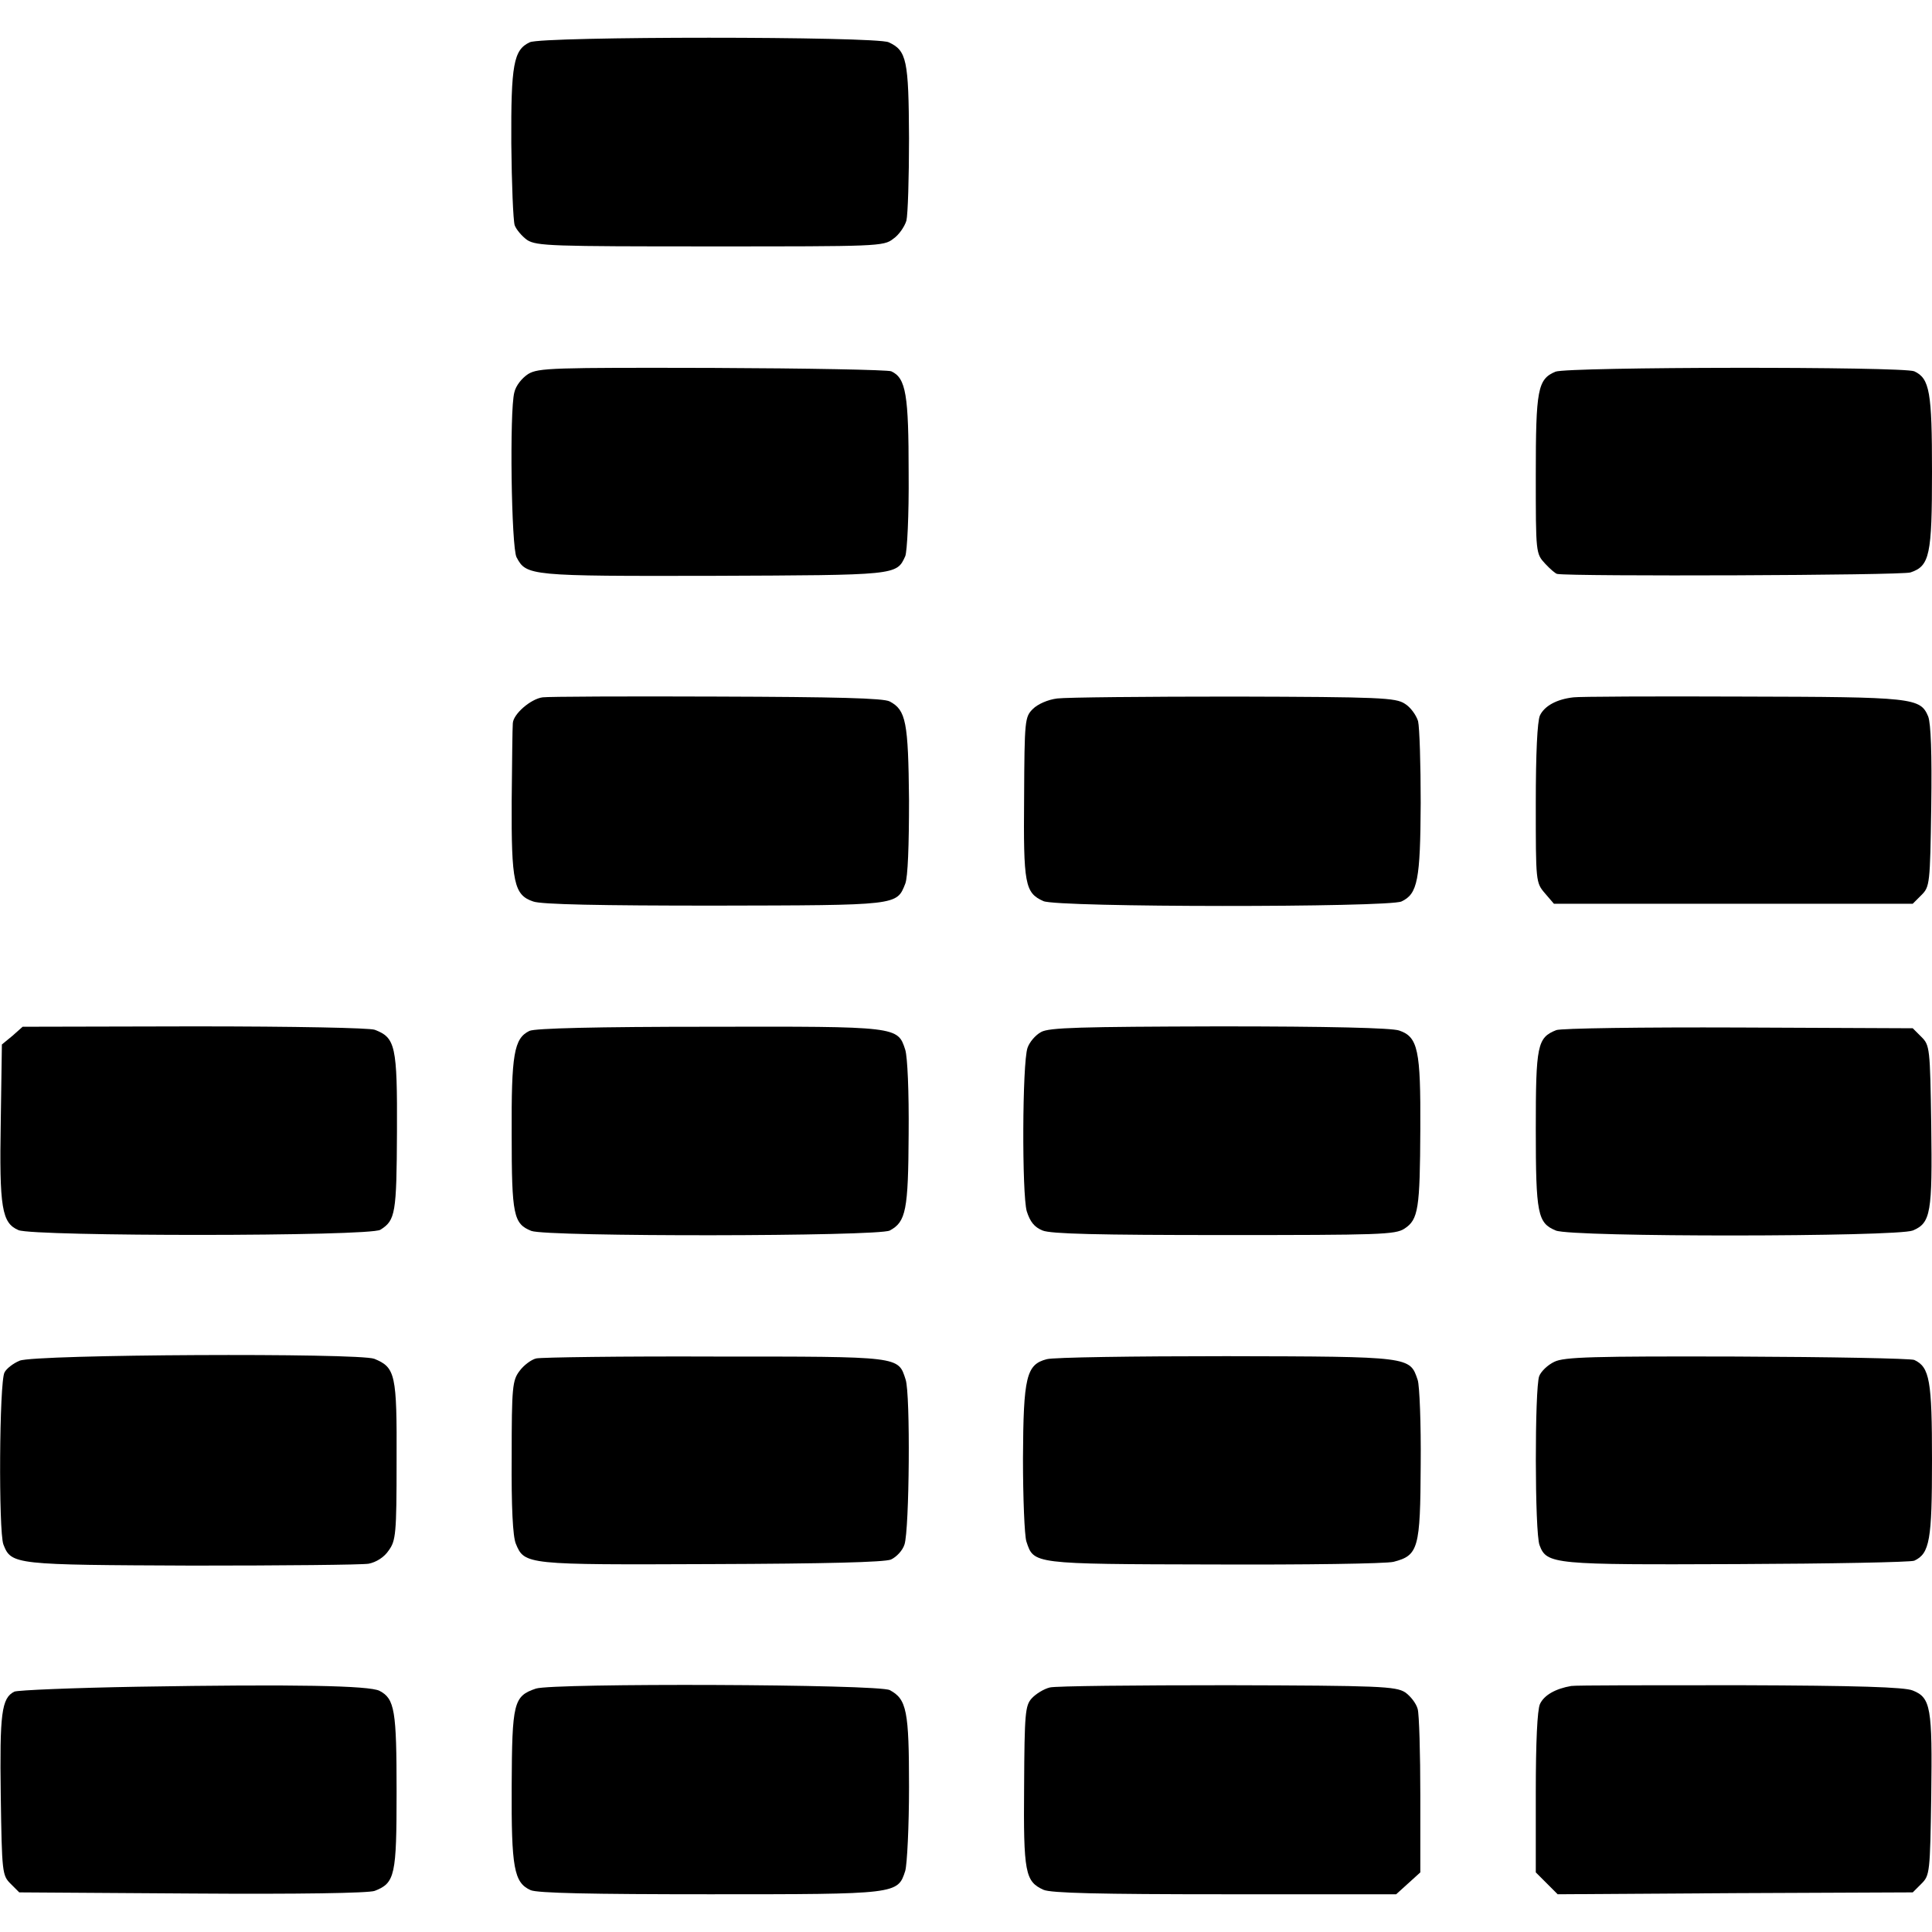 <?xml version="1.0" standalone="no"?>
<!DOCTYPE svg PUBLIC "-//W3C//DTD SVG 20010904//EN"
 "http://www.w3.org/TR/2001/REC-SVG-20010904/DTD/svg10.dtd">
<svg version="1.0" xmlns="http://www.w3.org/2000/svg"
 width="512pt" height="512pt" viewBox="0 0 512 512"
 preserveAspectRatio="xMidYMid meet">
<g transform="translate(0,512) scale(0.1,-0.1)"
fill="#000000" stroke="none">
<path d="M1404 5008 c-43 -20 -50 -59 -49 -268 1 -107 5 -205 9 -217 4 -11 19
-29 33 -39 25 -16 66 -17 486 -17 441 0 459 0 484 20 15 10 30 32 35 48 4 16
7 114 7 219 -1 207 -6 232 -54 254 -34 16 -919 16 -951 0z"/>
<path d="M1400 4129 c-17 -11 -33 -31 -37 -49 -13 -49 -8 -412 6 -437 26 -49
34 -50 521 -49 487 2 486 1 509 52 5 12 10 109 9 220 0 208 -7 252 -46 270 -9
4 -223 8 -475 9 -423 1 -460 0 -487 -16z"/>
<path d="M4122 4135 c-47 -20 -52 -47 -52 -274 0 -207 0 -208 25 -235 13 -14
28 -27 32 -27 38 -7 914 -4 936 4 51 17 57 46 57 267 0 211 -6 247 -47 266
-30 13 -918 12 -951 -1z"/>
<path d="M1438 3272 c-31 -4 -78 -44 -79 -69 -1 -10 -2 -103 -3 -206 -1 -215
6 -249 57 -266 21 -8 180 -11 480 -11 489 1 483 0 506 58 7 17 10 102 10 222
-2 207 -8 238 -51 261 -16 9 -144 12 -458 13 -239 1 -447 0 -462 -2z"/>
<path d="M2802 3269 c-25 -3 -52 -15 -65 -28 -21 -21 -22 -29 -23 -234 -2
-230 2 -253 51 -275 36 -17 913 -17 949 -1 43 20 50 57 51 261 0 103 -3 200
-7 217 -5 16 -20 37 -35 46 -24 16 -65 18 -452 19 -234 0 -445 -2 -469 -5z"/>
<path d="M4170 3272 c-45 -5 -77 -23 -89 -48 -7 -16 -11 -100 -11 -234 0 -206
0 -209 24 -237 l24 -28 476 0 475 0 23 23 c22 22 23 29 26 234 2 142 -1 220
-8 239 -21 50 -38 52 -493 53 -232 1 -433 0 -447 -2z"/>
<path d="M33 2375 l-28 -23 -3 -204 c-4 -230 3 -269 47 -288 42 -17 931 -17
959 1 40 25 43 43 44 259 1 229 -4 250 -59 271 -15 5 -207 9 -479 9 l-454 -1
-27 -24z"/>
<path d="M1403 2388 c-41 -20 -48 -62 -47 -275 0 -214 5 -236 52 -255 40 -16
920 -15 950 1 43 23 49 54 50 256 1 111 -3 204 -9 223 -20 62 -19 62 -521 61
-297 0 -461 -4 -475 -11z"/>
<path d="M2759 2385 c-15 -8 -31 -27 -36 -42 -14 -41 -15 -387 -2 -433 9 -28
20 -42 42 -51 22 -9 146 -12 481 -12 411 0 454 1 478 17 37 24 41 53 42 264 1
209 -6 244 -56 261 -20 7 -185 11 -477 11 -368 -1 -451 -3 -472 -15z"/>
<path d="M4124 2390 c-50 -20 -54 -40 -54 -262 0 -226 5 -249 53 -269 42 -18
903 -17 946 0 48 20 52 47 49 279 -3 205 -4 212 -26 234 l-23 23 -462 2 c-254
1 -472 -2 -483 -7z"/>
<path d="M52 1514 c-17 -7 -35 -21 -40 -31 -14 -25 -16 -422 -3 -456 21 -54
29 -54 501 -56 239 0 449 2 467 5 20 4 41 17 53 35 19 26 21 44 21 237 1 230
-3 248 -59 271 -41 16 -901 12 -940 -5z"/>
<path d="M1421 1520 c-13 -3 -33 -18 -44 -33 -19 -25 -21 -42 -21 -228 -1
-133 3 -211 11 -230 23 -56 27 -56 518 -54 305 1 458 5 476 12 15 7 31 24 36
40 13 39 16 399 3 437 -20 62 -11 61 -505 61 -247 1 -461 -2 -474 -5z"/>
<path d="M2774 1518 c-54 -14 -62 -46 -63 -263 0 -104 4 -204 9 -220 20 -60
13 -60 495 -61 244 -1 457 2 478 7 66 17 71 35 72 258 1 108 -3 209 -8 224
-21 62 -16 62 -507 63 -245 0 -459 -3 -476 -8z"/>
<path d="M4119 1511 c-17 -8 -35 -25 -40 -38 -12 -33 -12 -415 1 -448 19 -51
37 -52 525 -50 248 1 458 5 468 9 41 19 47 55 47 266 0 211 -6 247 -47 266
-10 4 -222 8 -471 9 -381 1 -457 -1 -483 -14z"/>
<path d="M365 650 c-171 -3 -317 -9 -327 -13 -34 -17 -39 -58 -36 -275 3 -205
4 -212 26 -234 l23 -23 458 -3 c283 -2 468 1 484 7 54 21 58 41 58 263 0 215
-5 246 -45 267 -26 14 -224 18 -641 11z"/>
<path d="M1420 645 c-59 -20 -63 -37 -64 -258 -1 -217 6 -256 50 -276 17 -8
160 -11 475 -11 498 0 498 0 518 62 5 18 10 118 10 222 0 202 -6 233 -51 257
-29 16 -894 19 -938 4z"/>
<path d="M2782 648 c-16 -4 -37 -17 -48 -29 -17 -19 -19 -39 -20 -233 -2 -229
3 -252 51 -274 19 -9 149 -12 480 -12 l455 0 32 29 32 29 0 203 c0 112 -3 216
-7 230 -4 15 -19 34 -33 44 -25 16 -67 18 -470 19 -244 0 -457 -2 -472 -6z"/>
<path d="M4164 652 c-41 -7 -72 -24 -83 -48 -7 -16 -11 -100 -11 -235 l0 -211
29 -29 29 -29 471 3 470 2 23 23 c22 22 23 29 26 234 3 232 -1 259 -49 278
-21 9 -147 13 -457 14 -236 0 -437 0 -448 -2z"/>
</g>
</svg>
